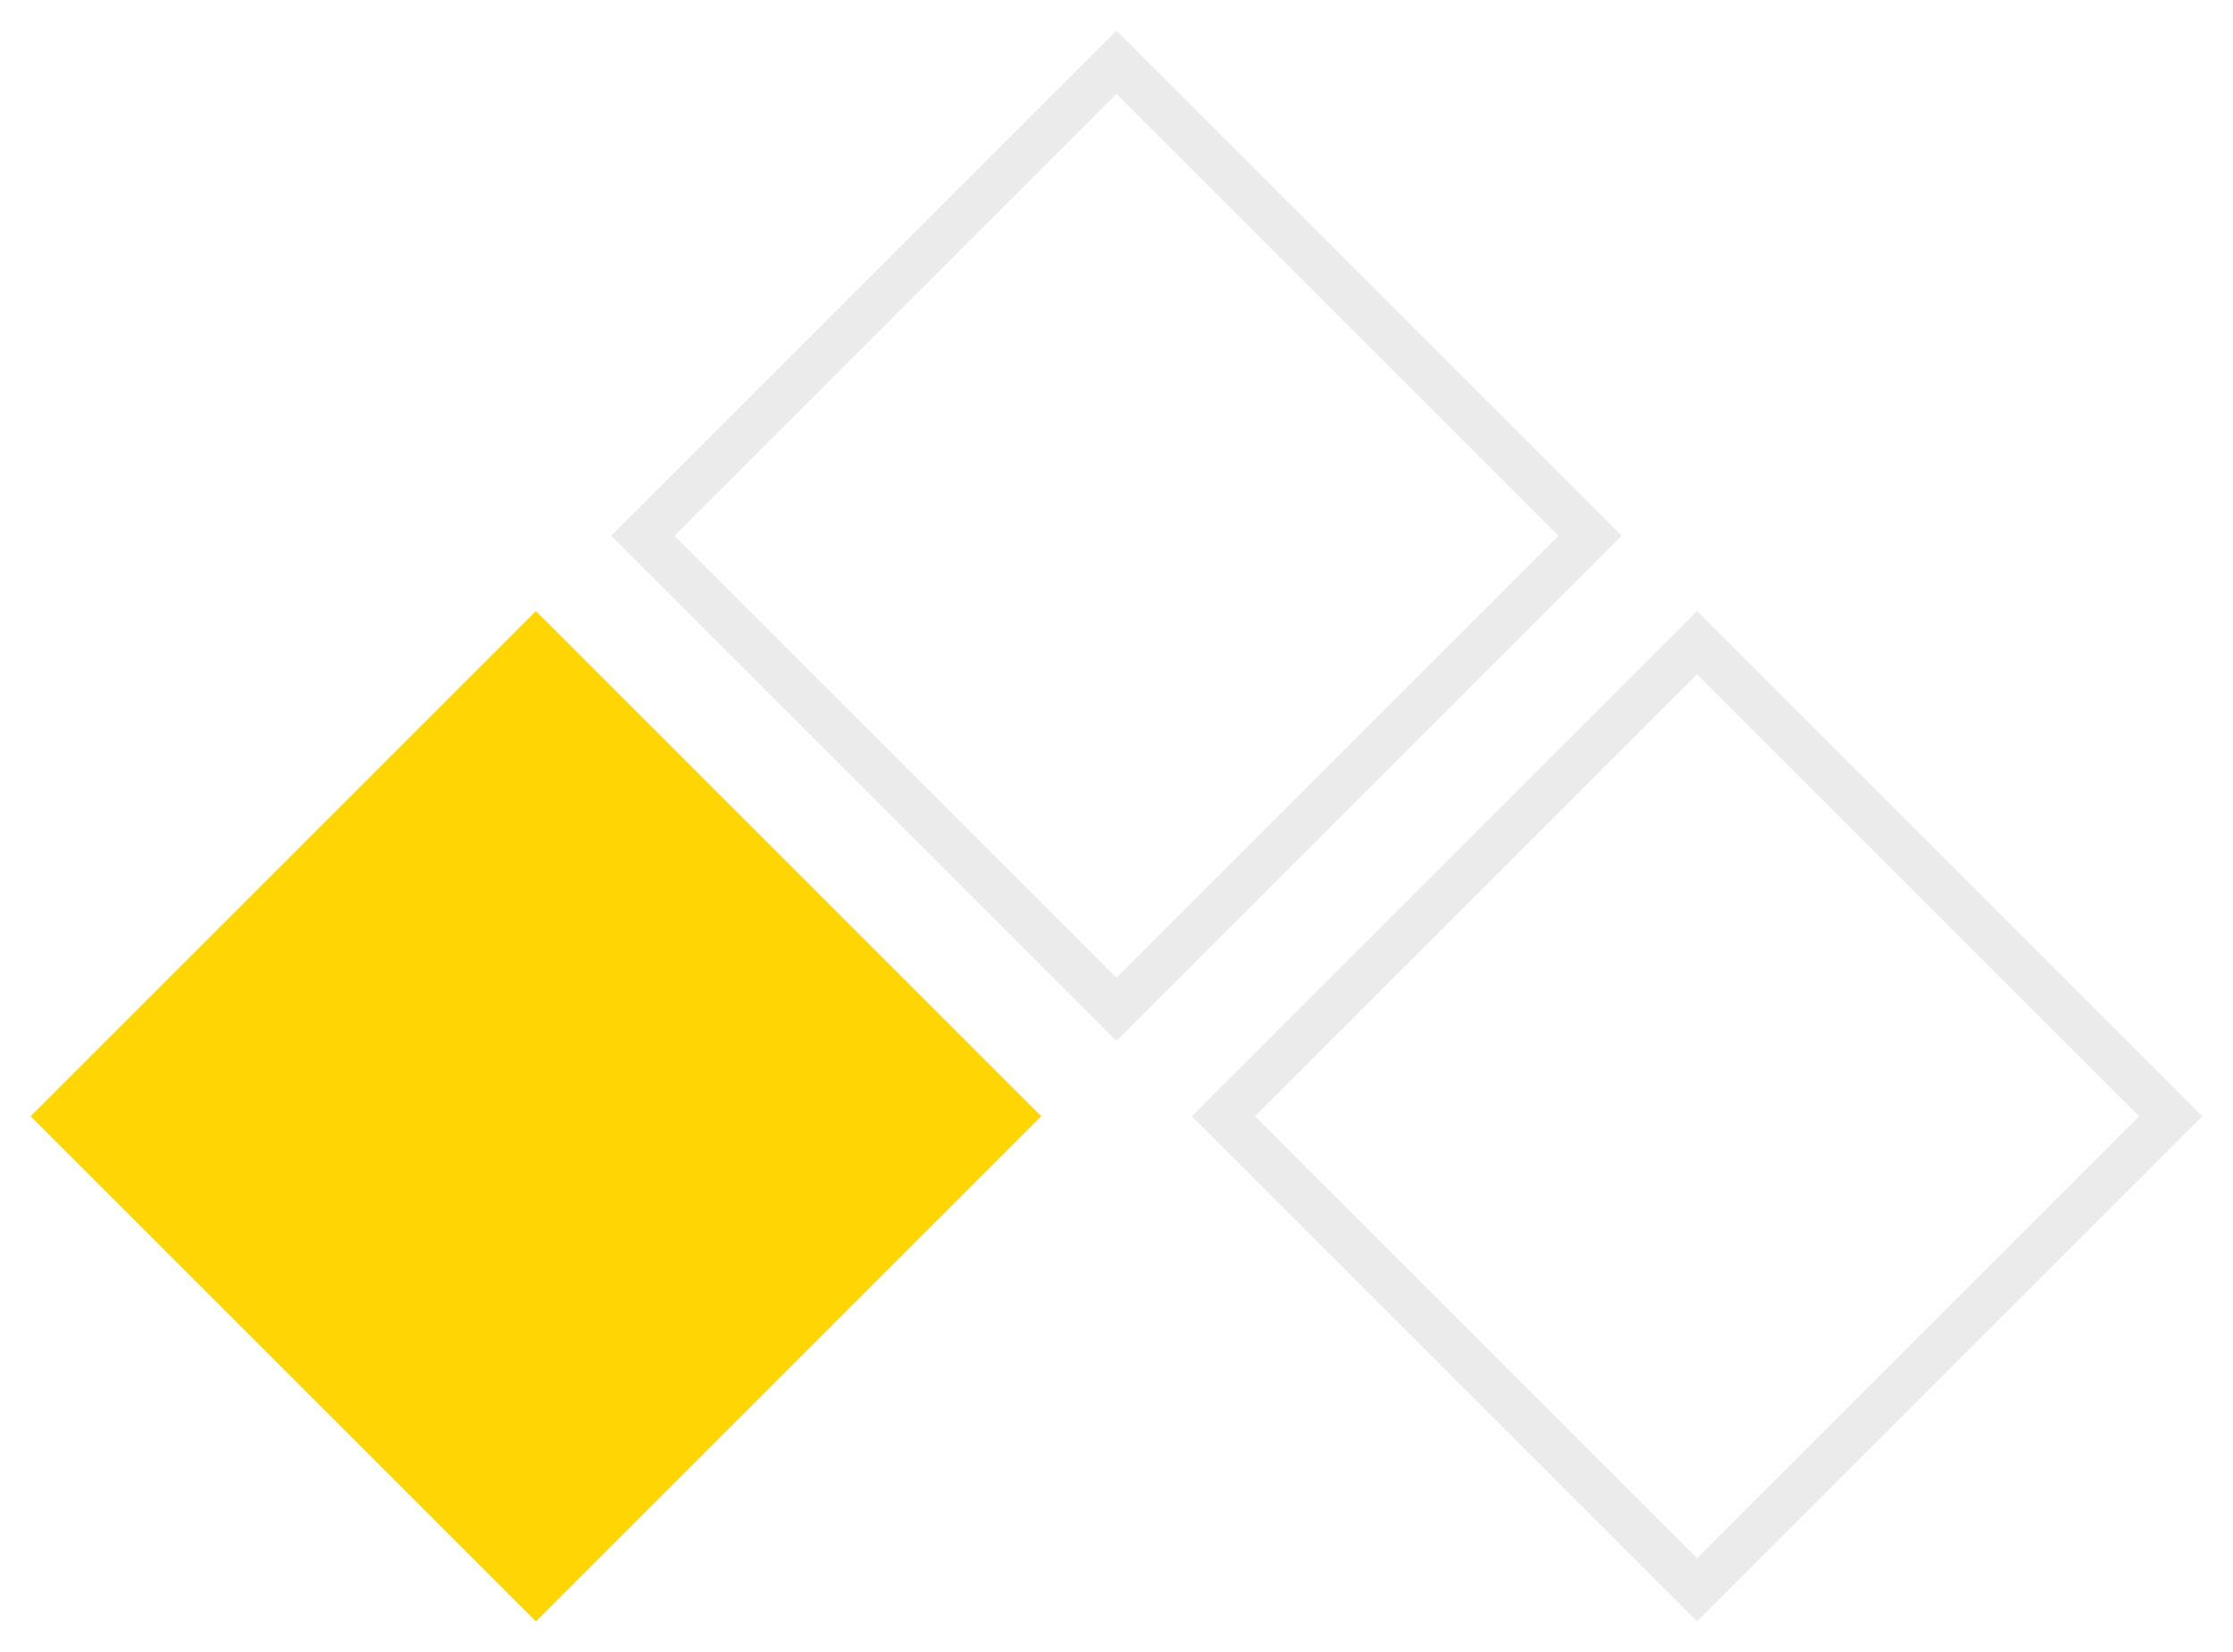 <svg width="100" height="74" viewBox="0 0 100 74" fill="none" xmlns="http://www.w3.org/2000/svg">
<rect x="24" y="27.373" width="32" height="32" transform="rotate(45 24 27.373)" fill="#FFD504"/>
<rect opacity="0.2" x="76" y="28.787" width="30" height="30" transform="rotate(45 76 28.787)" stroke="#9B9B9B" stroke-width="2"/>
<rect opacity="0.2" x="50" y="2.787" width="30" height="30" transform="rotate(45 50 2.787)" stroke="#9B9B9B" stroke-width="2"/>
</svg>
